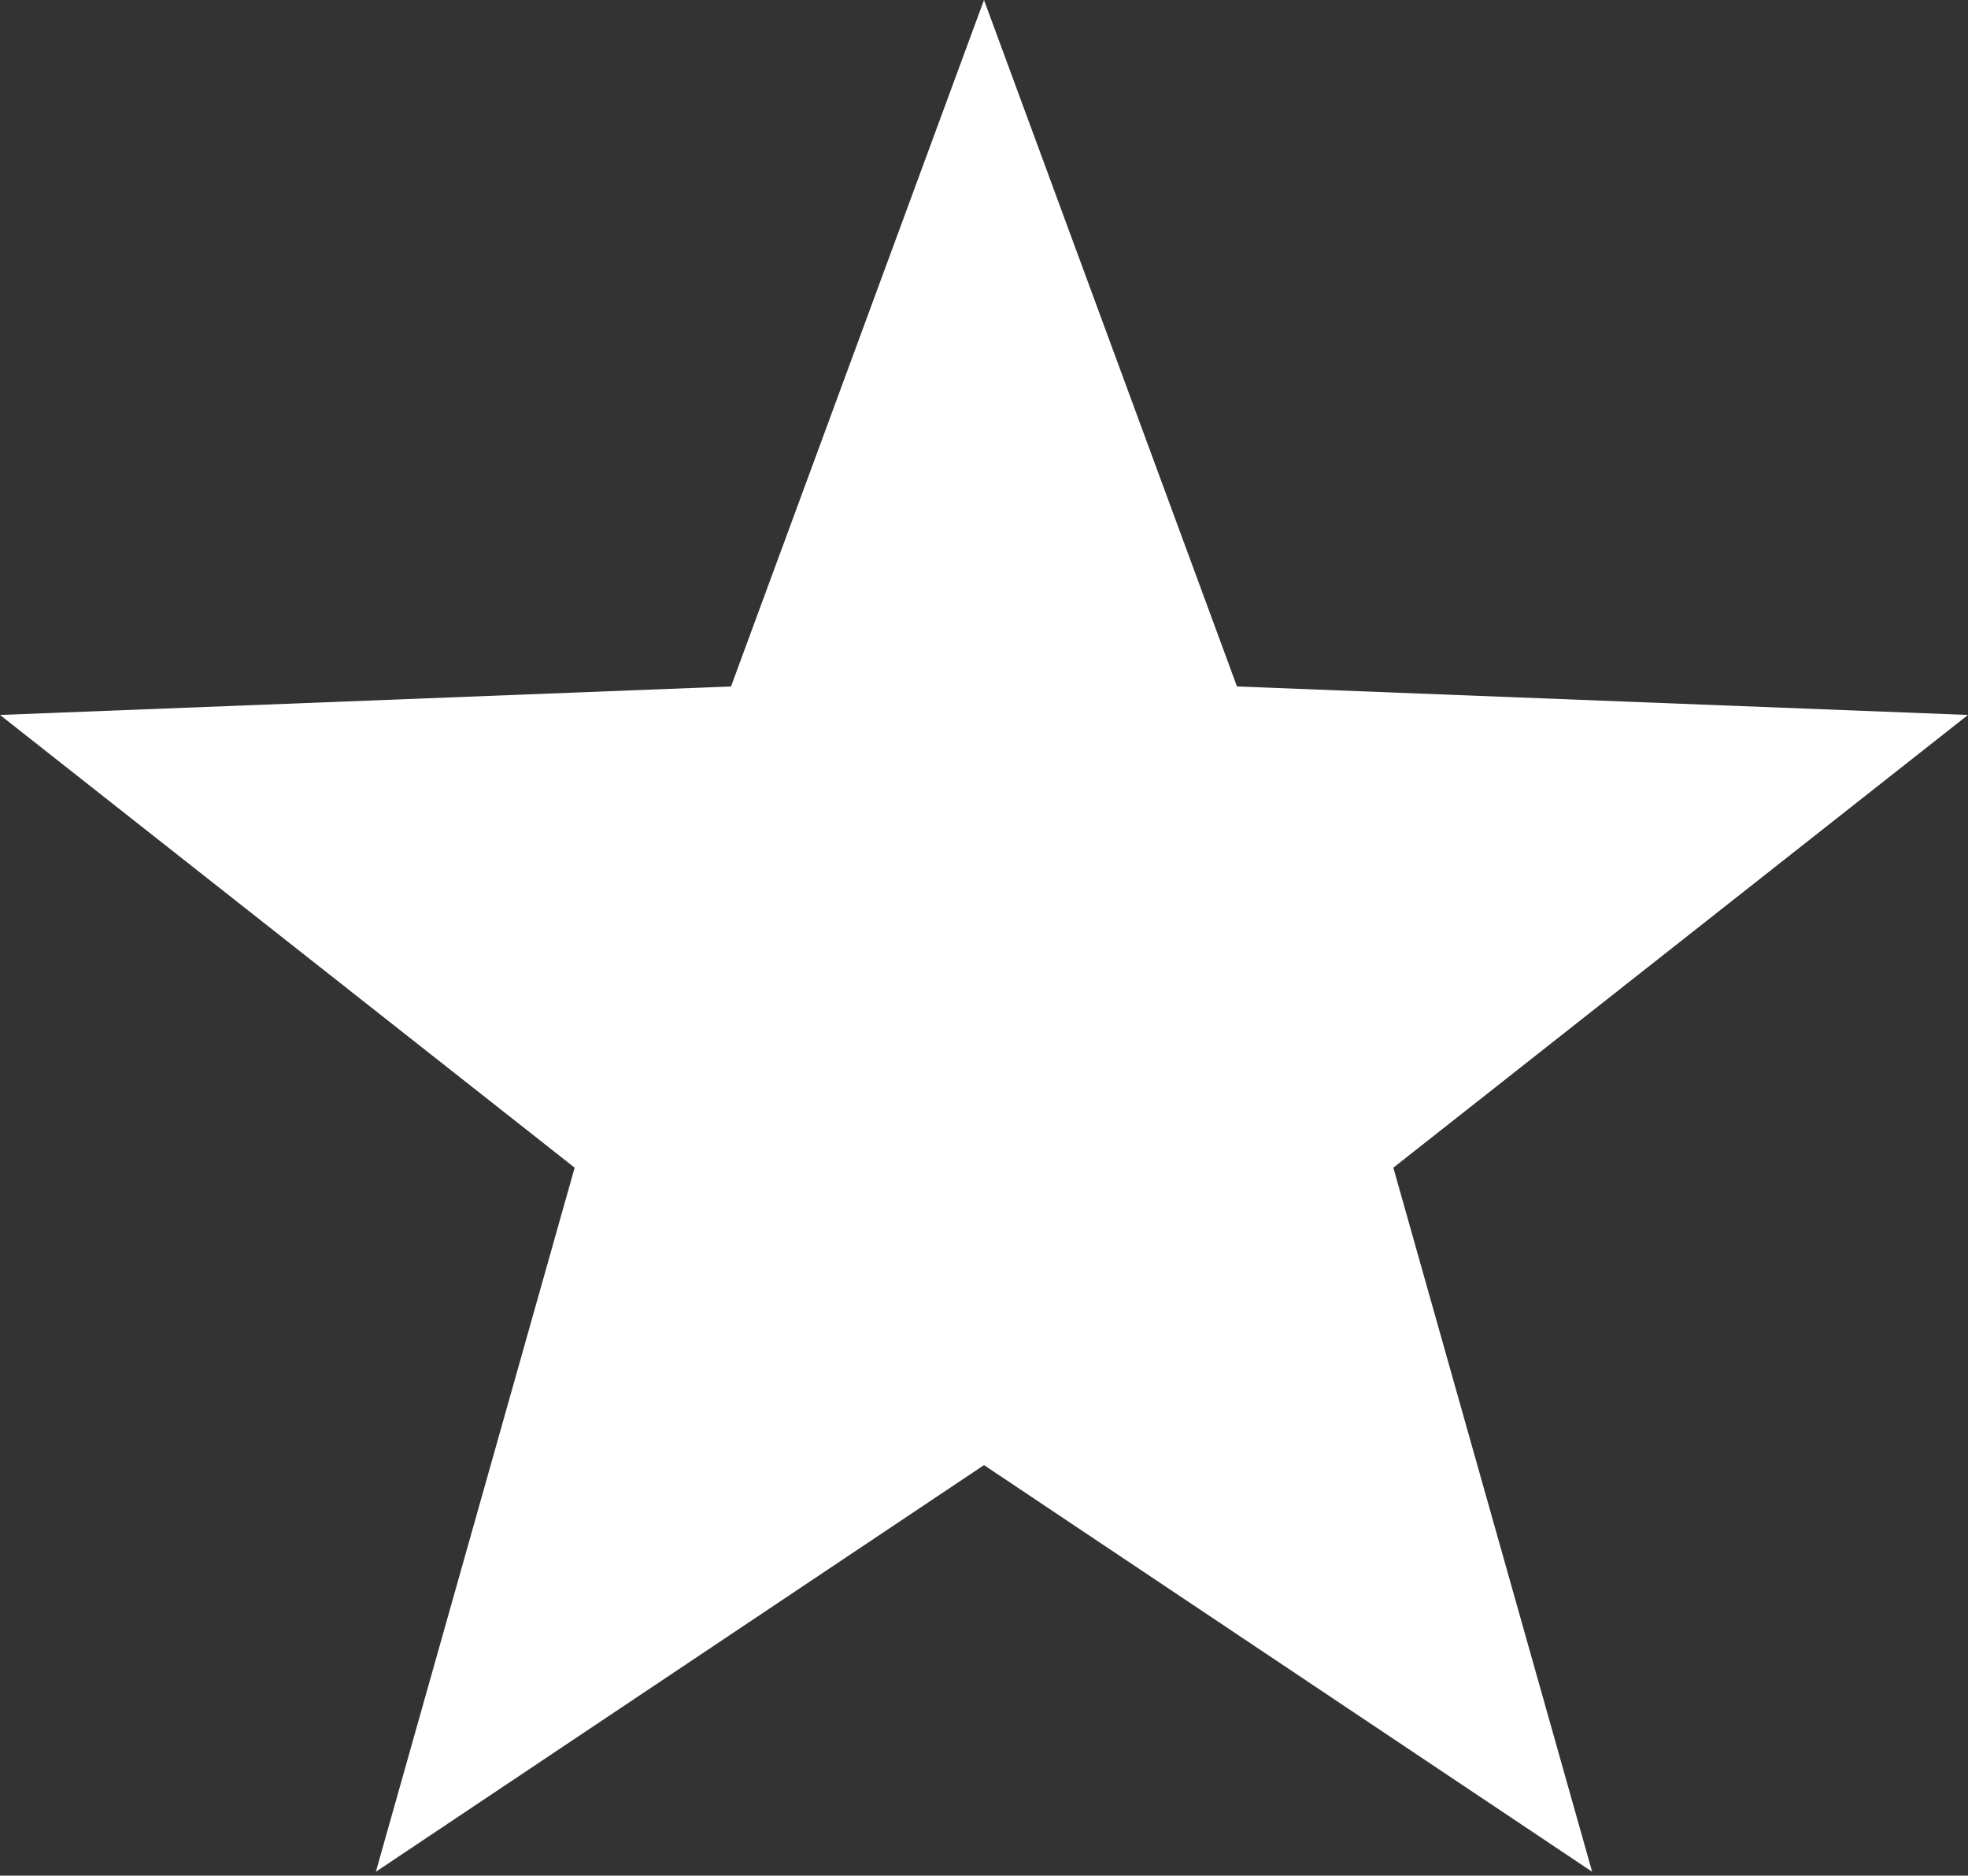 <?xml version="1.0" encoding="UTF-8"?> <svg xmlns="http://www.w3.org/2000/svg" width="149" height="142" viewBox="0 0 149 142" fill="none"><rect x="0" y="0" width="149" height="142" fill="#333333" stroke="none"/> <path d="M74.5 0L93.654 51.97L148.999 54.127L105.492 88.402L120.543 141.705L74.5 110.919L28.457 141.705L43.508 88.402L0.001 54.127L55.346 51.97L74.5 0Z" fill="white"></path> </svg> 